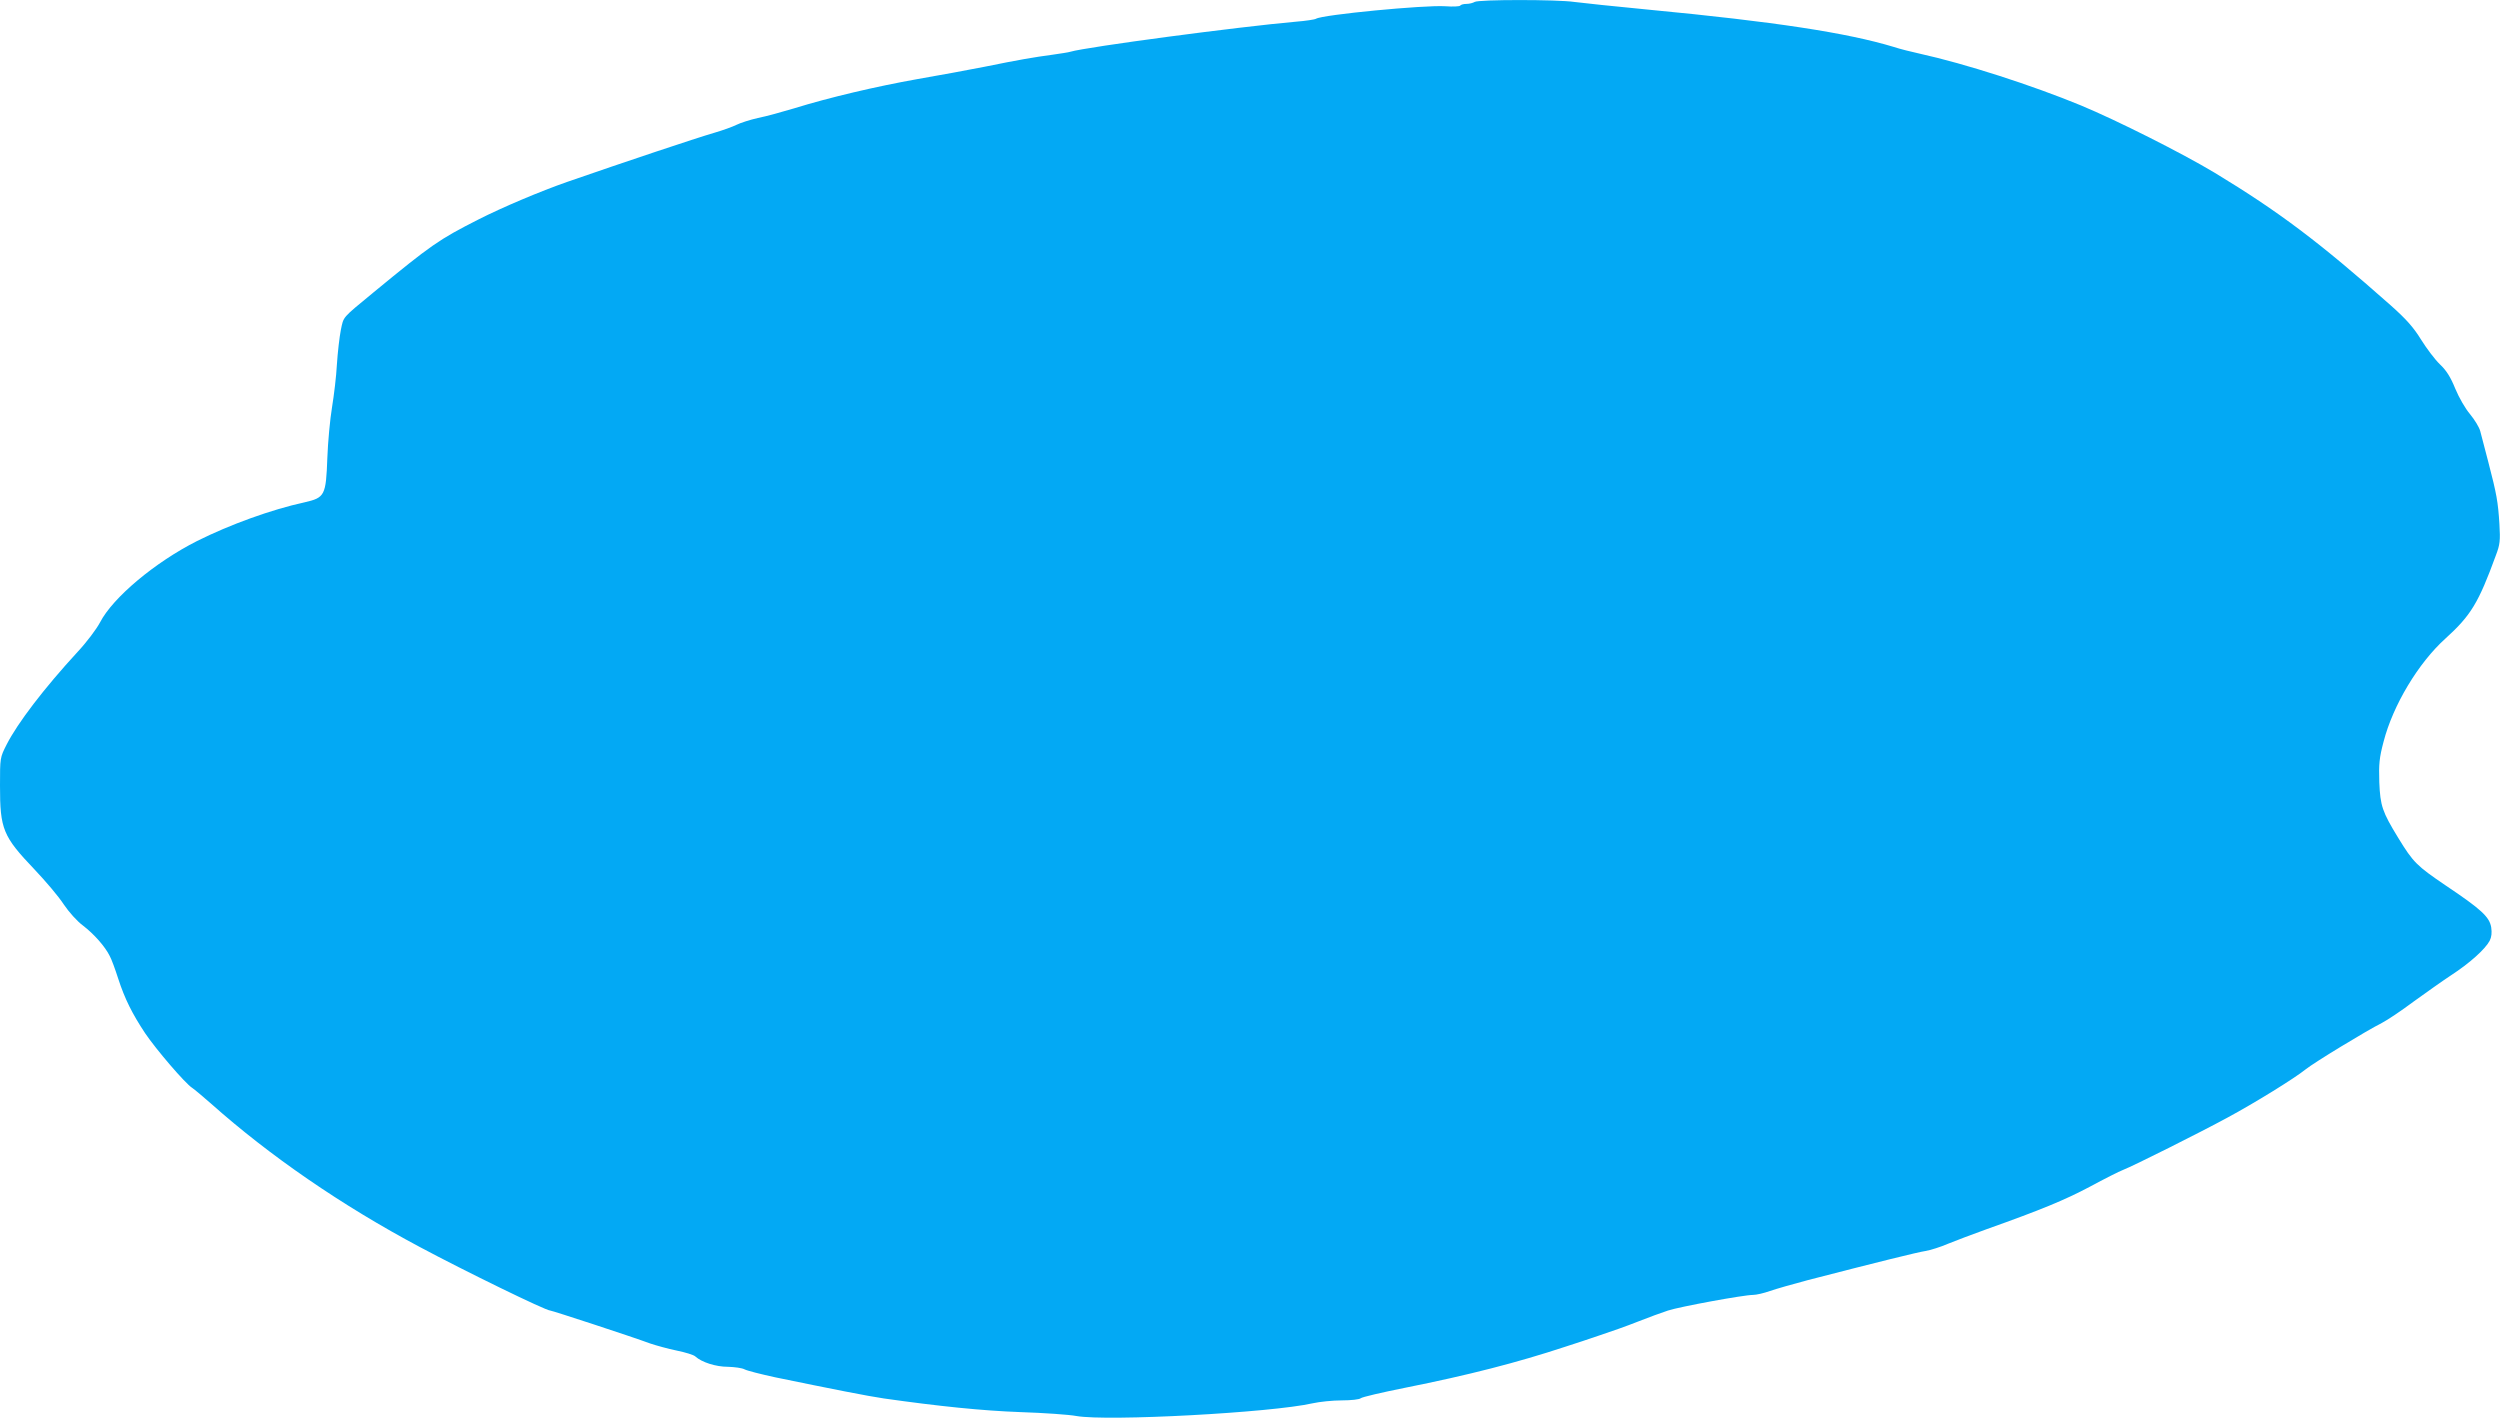 <?xml version="1.0" standalone="no"?>
<!DOCTYPE svg PUBLIC "-//W3C//DTD SVG 20010904//EN"
 "http://www.w3.org/TR/2001/REC-SVG-20010904/DTD/svg10.dtd">
<svg version="1.0" xmlns="http://www.w3.org/2000/svg"
 width="1280pt" height="726pt" viewBox="0 0 1280 726"
 preserveAspectRatio="xMidYMid meet">
<g transform="translate(0,726) scale(0.1,-0.1)"
fill="#03a9f4" stroke="none">
<path d="M7550 7250 c-8 -5 -27 -10 -42 -10 -15 0 -29 -4 -32 -9 -3 -4 -37 -6
-76 -3 -106 7 -628 -43 -662 -64 -6 -4 -52 -11 -102 -15 -295 -26 -1071 -129
-1156 -154 -8 -3 -49 -9 -90 -15 -97 -13 -173 -26 -350 -62 -80 -16 -234 -44
-343 -63 -208 -37 -448 -93 -632 -150 -60 -18 -143 -41 -184 -49 -40 -9 -90
-25 -110 -35 -20 -10 -70 -28 -111 -40 -103 -30 -461 -150 -755 -252 -138 -48
-334 -131 -454 -192 -205 -104 -242 -130 -541 -376 -161 -133 -150 -120 -165
-191 -7 -36 -16 -114 -20 -175 -3 -60 -15 -159 -25 -220 -10 -60 -21 -177 -24
-259 -7 -194 -13 -204 -117 -228 -170 -37 -382 -114 -550 -198 -214 -108 -431
-289 -497 -417 -18 -34 -69 -102 -115 -151 -172 -187 -307 -364 -363 -474 -34
-67 -34 -68 -34 -211 0 -223 15 -259 177 -429 56 -59 124 -139 149 -178 27
-40 69 -87 99 -109 56 -43 113 -107 137 -156 9 -16 28 -68 43 -115 34 -105 73
-182 138 -280 56 -83 205 -257 241 -280 12 -8 56 -45 97 -81 299 -266 667
-520 1069 -734 232 -124 644 -325 667 -325 9 0 413 -132 513 -169 30 -10 91
-27 135 -36 44 -9 87 -22 95 -30 33 -30 105 -53 167 -53 34 -1 72 -6 85 -13
13 -7 84 -25 158 -41 281 -58 478 -97 555 -108 281 -40 505 -63 700 -70 121
-4 250 -13 286 -20 159 -28 998 17 1209 65 36 8 103 15 150 15 48 0 91 5 97
11 6 6 109 30 229 54 321 64 574 129 819 210 44 14 123 40 175 58 52 17 140
48 195 70 55 22 125 47 155 57 61 20 388 80 435 80 17 0 56 9 87 20 32 11 119
36 195 56 352 91 562 143 602 149 24 4 76 20 115 37 39 16 127 49 196 74 281
100 402 150 530 218 74 40 151 79 170 86 52 20 397 193 535 268 141 76 343
201 400 247 42 34 308 196 391 238 27 14 99 62 159 107 61 44 148 106 195 137
94 61 174 133 197 176 10 20 12 41 8 69 -9 54 -52 93 -234 215 -147 100 -165
117 -242 243 -82 134 -92 164 -97 285 -3 93 0 125 22 208 48 186 178 403 317
528 130 118 169 182 258 426 21 55 23 75 18 160 -7 113 -14 153 -57 318 -17
66 -36 137 -41 157 -5 20 -29 59 -52 87 -24 28 -57 85 -76 131 -24 59 -45 93
-79 125 -25 24 -68 81 -96 126 -39 63 -75 104 -156 176 -367 325 -572 479
-900 678 -170 102 -500 268 -685 345 -252 104 -594 214 -825 265 -41 9 -102
24 -135 35 -238 72 -609 129 -1249 190 -176 17 -349 35 -385 40 -87 13 -492
13 -511 0z"/>
</g>
</svg>
